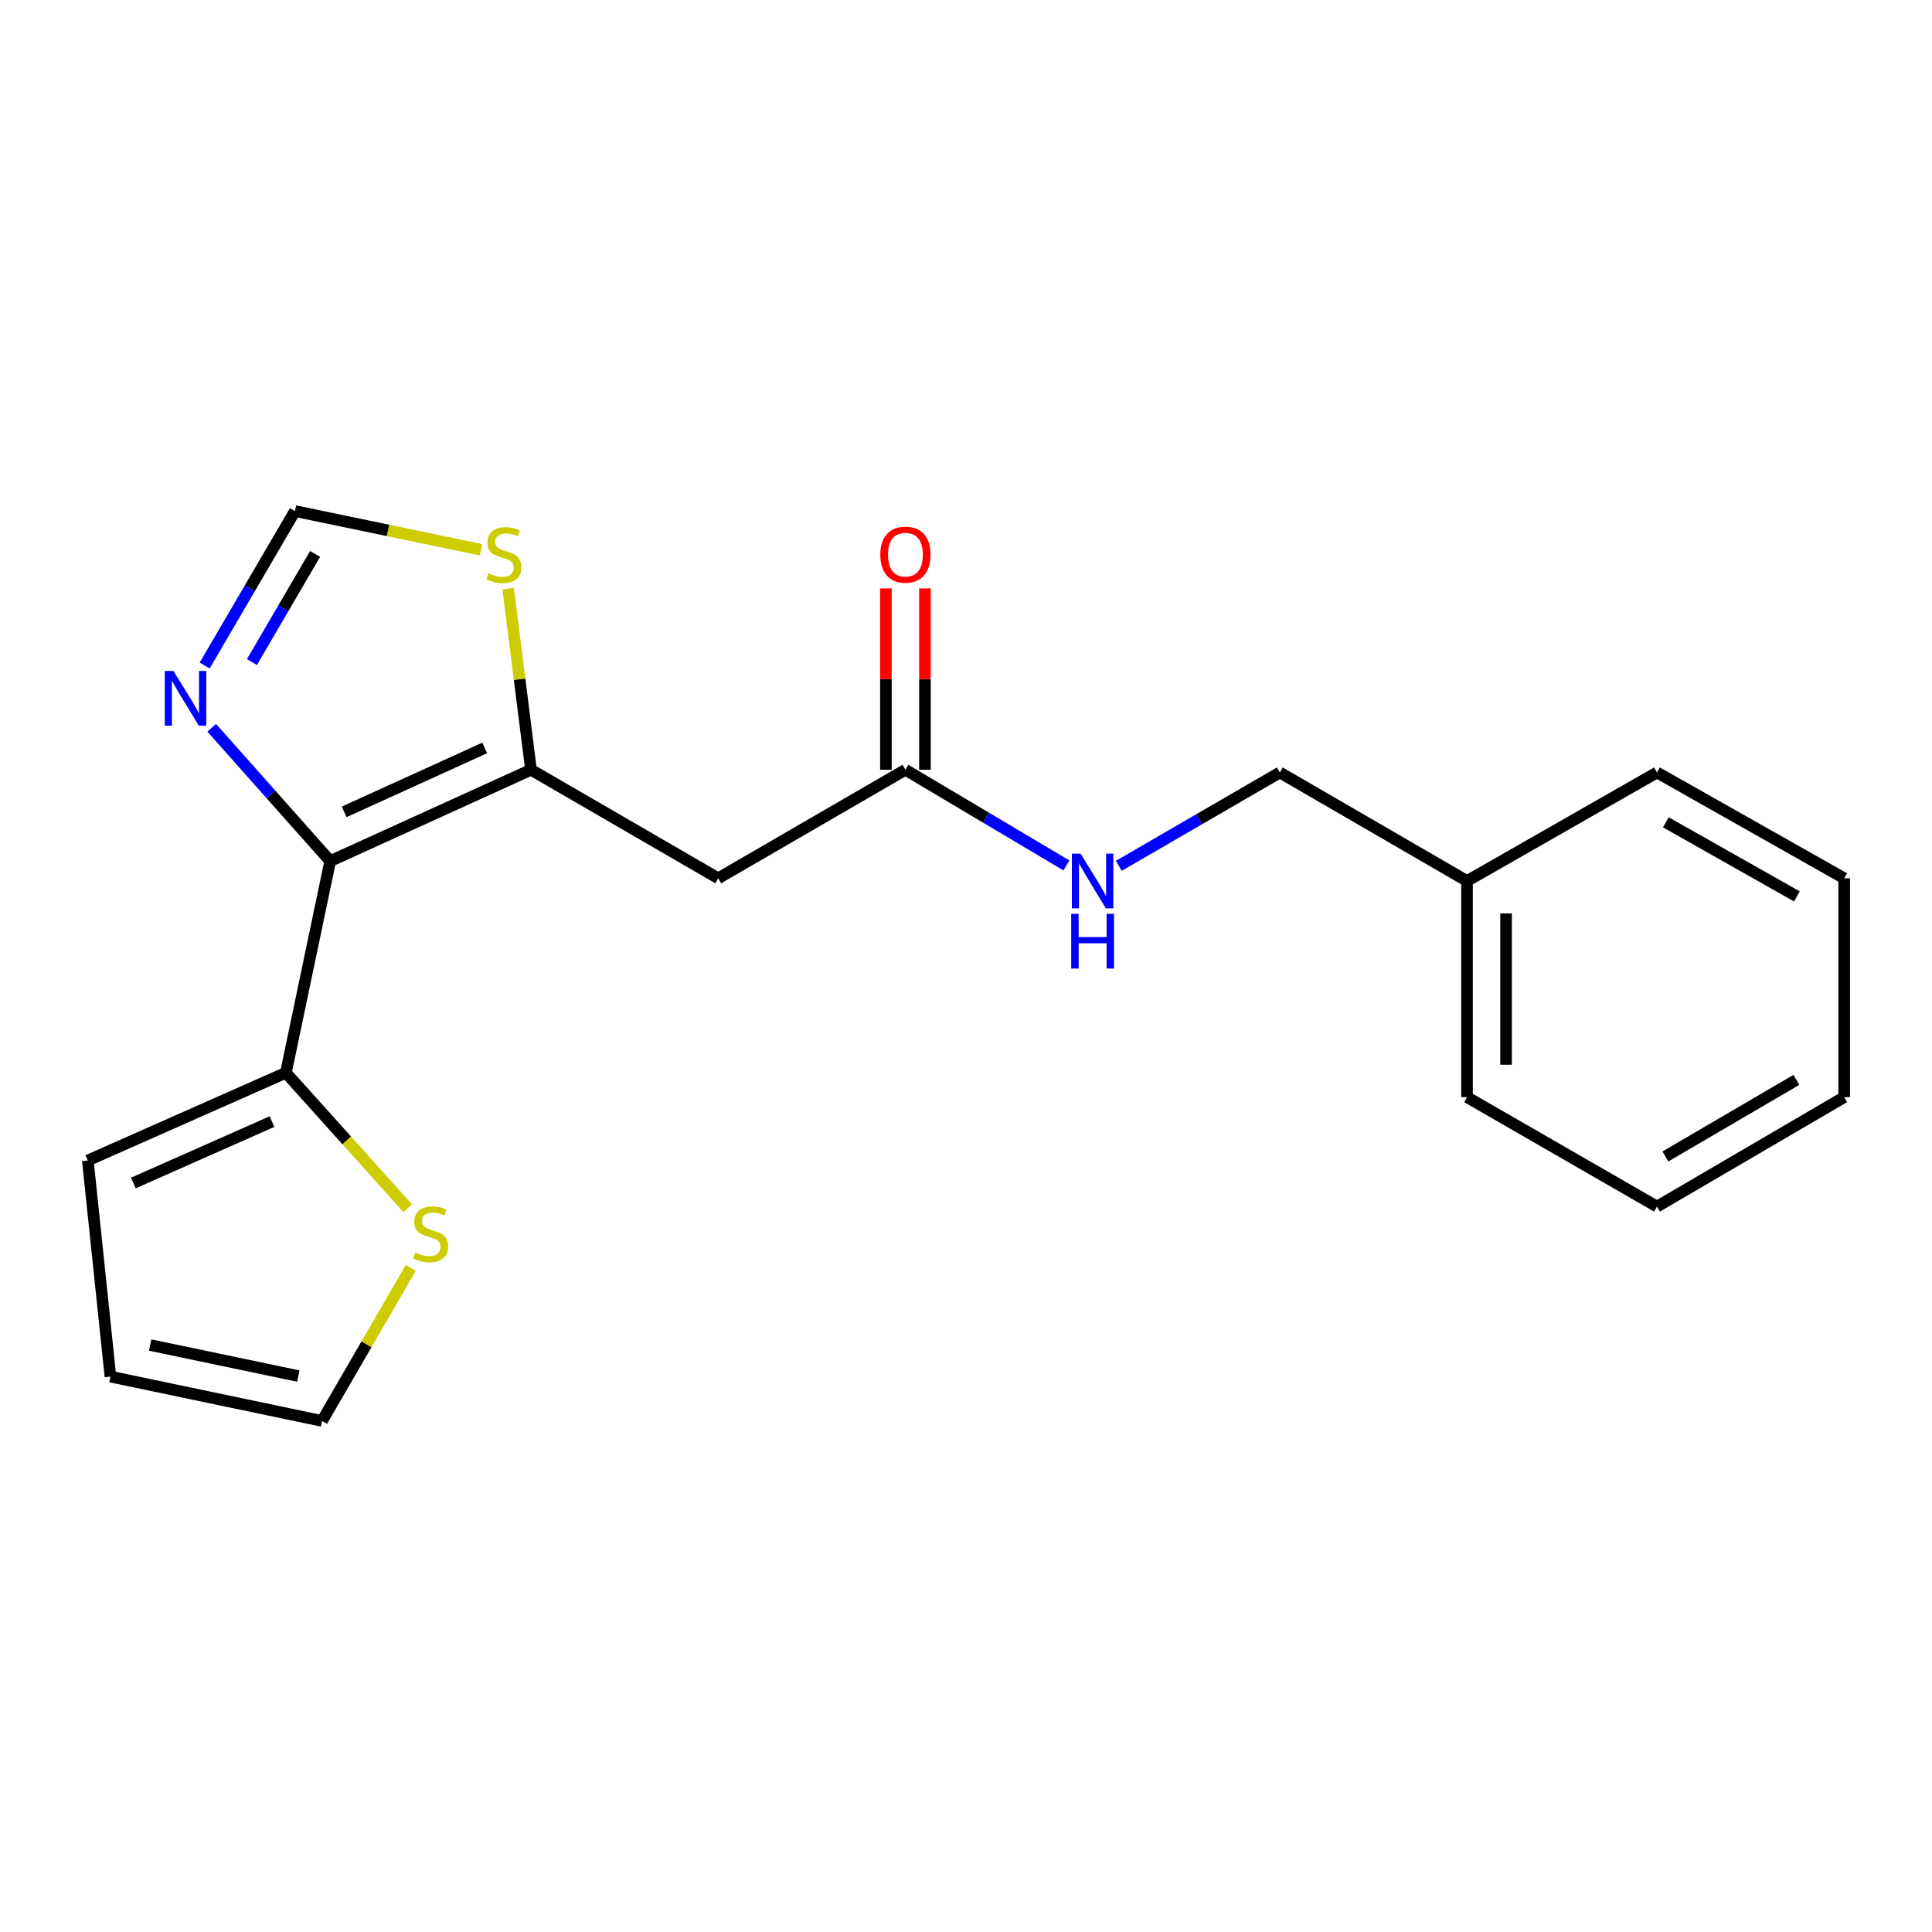 <?xml version='1.0' encoding='iso-8859-1'?>
<svg version='1.1' baseProfile='full'
              xmlns='http://www.w3.org/2000/svg'
                      xmlns:rdkit='http://www.rdkit.org/xml'
                      xmlns:xlink='http://www.w3.org/1999/xlink'
                  xml:space='preserve'
width='1000px' height='1000px' viewBox='0 0 1000 1000'>
<!-- END OF HEADER -->
<rect style='opacity:1.0;fill:#FFFFFF;stroke:none' width='1000' height='1000' x='0' y='0'> </rect>
<path class='bond-0' d='M 170.915,445.701 L 274.843,398.429' style='fill:none;fill-rule:evenodd;stroke:#000000;stroke-width:6px;stroke-linecap:butt;stroke-linejoin:miter;stroke-opacity:1' />
<path class='bond-0' d='M 178.138,420.217 L 250.888,387.126' style='fill:none;fill-rule:evenodd;stroke:#000000;stroke-width:6px;stroke-linecap:butt;stroke-linejoin:miter;stroke-opacity:1' />
<path class='bond-1' d='M 170.915,445.701 L 140.25,411.198' style='fill:none;fill-rule:evenodd;stroke:#000000;stroke-width:6px;stroke-linecap:butt;stroke-linejoin:miter;stroke-opacity:1' />
<path class='bond-1' d='M 140.25,411.198 L 109.585,376.695' style='fill:none;fill-rule:evenodd;stroke:#0000FF;stroke-width:6px;stroke-linecap:butt;stroke-linejoin:miter;stroke-opacity:1' />
<path class='bond-3' d='M 170.915,445.701 L 147.98,555.242' style='fill:none;fill-rule:evenodd;stroke:#000000;stroke-width:6px;stroke-linecap:butt;stroke-linejoin:miter;stroke-opacity:1' />
<path class='bond-2' d='M 274.843,398.429 L 371.745,454.603' style='fill:none;fill-rule:evenodd;stroke:#000000;stroke-width:6px;stroke-linecap:butt;stroke-linejoin:miter;stroke-opacity:1' />
<path class='bond-4' d='M 274.843,398.429 L 268.936,351.564' style='fill:none;fill-rule:evenodd;stroke:#000000;stroke-width:6px;stroke-linecap:butt;stroke-linejoin:miter;stroke-opacity:1' />
<path class='bond-4' d='M 268.936,351.564 L 263.029,304.7' style='fill:none;fill-rule:evenodd;stroke:#CCCC00;stroke-width:6px;stroke-linecap:butt;stroke-linejoin:miter;stroke-opacity:1' />
<path class='bond-5' d='M 105.942,344.473 L 129.302,304.5' style='fill:none;fill-rule:evenodd;stroke:#0000FF;stroke-width:6px;stroke-linecap:butt;stroke-linejoin:miter;stroke-opacity:1' />
<path class='bond-5' d='M 129.302,304.5 L 152.661,264.527' style='fill:none;fill-rule:evenodd;stroke:#000000;stroke-width:6px;stroke-linecap:butt;stroke-linejoin:miter;stroke-opacity:1' />
<path class='bond-5' d='M 130.396,342.676 L 146.747,314.695' style='fill:none;fill-rule:evenodd;stroke:#0000FF;stroke-width:6px;stroke-linecap:butt;stroke-linejoin:miter;stroke-opacity:1' />
<path class='bond-5' d='M 146.747,314.695 L 163.099,286.714' style='fill:none;fill-rule:evenodd;stroke:#000000;stroke-width:6px;stroke-linecap:butt;stroke-linejoin:miter;stroke-opacity:1' />
<path class='bond-6' d='M 371.745,454.603 L 468.646,398.429' style='fill:none;fill-rule:evenodd;stroke:#000000;stroke-width:6px;stroke-linecap:butt;stroke-linejoin:miter;stroke-opacity:1' />
<path class='bond-7' d='M 147.98,555.242 L 179.489,590.293' style='fill:none;fill-rule:evenodd;stroke:#000000;stroke-width:6px;stroke-linecap:butt;stroke-linejoin:miter;stroke-opacity:1' />
<path class='bond-7' d='M 179.489,590.293 L 210.998,625.344' style='fill:none;fill-rule:evenodd;stroke:#CCCC00;stroke-width:6px;stroke-linecap:butt;stroke-linejoin:miter;stroke-opacity:1' />
<path class='bond-9' d='M 147.98,555.242 L 45.455,600.662' style='fill:none;fill-rule:evenodd;stroke:#000000;stroke-width:6px;stroke-linecap:butt;stroke-linejoin:miter;stroke-opacity:1' />
<path class='bond-9' d='M 140.786,580.53 L 69.018,612.324' style='fill:none;fill-rule:evenodd;stroke:#000000;stroke-width:6px;stroke-linecap:butt;stroke-linejoin:miter;stroke-opacity:1' />
<path class='bond-20' d='M 248.959,284.55 L 200.81,274.538' style='fill:none;fill-rule:evenodd;stroke:#CCCC00;stroke-width:6px;stroke-linecap:butt;stroke-linejoin:miter;stroke-opacity:1' />
<path class='bond-20' d='M 200.81,274.538 L 152.661,264.527' style='fill:none;fill-rule:evenodd;stroke:#000000;stroke-width:6px;stroke-linecap:butt;stroke-linejoin:miter;stroke-opacity:1' />
<path class='bond-8' d='M 468.646,398.429 L 510.313,423.189' style='fill:none;fill-rule:evenodd;stroke:#000000;stroke-width:6px;stroke-linecap:butt;stroke-linejoin:miter;stroke-opacity:1' />
<path class='bond-8' d='M 510.313,423.189 L 551.979,447.949' style='fill:none;fill-rule:evenodd;stroke:#0000FF;stroke-width:6px;stroke-linecap:butt;stroke-linejoin:miter;stroke-opacity:1' />
<path class='bond-12' d='M 478.749,398.429 L 478.749,351.493' style='fill:none;fill-rule:evenodd;stroke:#000000;stroke-width:6px;stroke-linecap:butt;stroke-linejoin:miter;stroke-opacity:1' />
<path class='bond-12' d='M 478.749,351.493 L 478.749,304.558' style='fill:none;fill-rule:evenodd;stroke:#FF0000;stroke-width:6px;stroke-linecap:butt;stroke-linejoin:miter;stroke-opacity:1' />
<path class='bond-12' d='M 458.543,398.429 L 458.543,351.493' style='fill:none;fill-rule:evenodd;stroke:#000000;stroke-width:6px;stroke-linecap:butt;stroke-linejoin:miter;stroke-opacity:1' />
<path class='bond-12' d='M 458.543,351.493 L 458.543,304.558' style='fill:none;fill-rule:evenodd;stroke:#FF0000;stroke-width:6px;stroke-linecap:butt;stroke-linejoin:miter;stroke-opacity:1' />
<path class='bond-10' d='M 212.631,656.241 L 189.668,695.857' style='fill:none;fill-rule:evenodd;stroke:#CCCC00;stroke-width:6px;stroke-linecap:butt;stroke-linejoin:miter;stroke-opacity:1' />
<path class='bond-10' d='M 189.668,695.857 L 166.705,735.473' style='fill:none;fill-rule:evenodd;stroke:#000000;stroke-width:6px;stroke-linecap:butt;stroke-linejoin:miter;stroke-opacity:1' />
<path class='bond-13' d='M 579.077,448.157 L 620.757,423.994' style='fill:none;fill-rule:evenodd;stroke:#0000FF;stroke-width:6px;stroke-linecap:butt;stroke-linejoin:miter;stroke-opacity:1' />
<path class='bond-13' d='M 620.757,423.994 L 662.438,399.832' style='fill:none;fill-rule:evenodd;stroke:#000000;stroke-width:6px;stroke-linecap:butt;stroke-linejoin:miter;stroke-opacity:1' />
<path class='bond-11' d='M 45.455,600.662 L 57.163,712.528' style='fill:none;fill-rule:evenodd;stroke:#000000;stroke-width:6px;stroke-linecap:butt;stroke-linejoin:miter;stroke-opacity:1' />
<path class='bond-21' d='M 166.705,735.473 L 57.163,712.528' style='fill:none;fill-rule:evenodd;stroke:#000000;stroke-width:6px;stroke-linecap:butt;stroke-linejoin:miter;stroke-opacity:1' />
<path class='bond-21' d='M 154.416,712.254 L 77.737,696.192' style='fill:none;fill-rule:evenodd;stroke:#000000;stroke-width:6px;stroke-linecap:butt;stroke-linejoin:miter;stroke-opacity:1' />
<path class='bond-14' d='M 662.438,399.832 L 759.328,456.006' style='fill:none;fill-rule:evenodd;stroke:#000000;stroke-width:6px;stroke-linecap:butt;stroke-linejoin:miter;stroke-opacity:1' />
<path class='bond-15' d='M 759.328,456.006 L 759.328,567.883' style='fill:none;fill-rule:evenodd;stroke:#000000;stroke-width:6px;stroke-linecap:butt;stroke-linejoin:miter;stroke-opacity:1' />
<path class='bond-15' d='M 779.535,472.787 L 779.535,551.101' style='fill:none;fill-rule:evenodd;stroke:#000000;stroke-width:6px;stroke-linecap:butt;stroke-linejoin:miter;stroke-opacity:1' />
<path class='bond-16' d='M 759.328,456.006 L 857.655,399.832' style='fill:none;fill-rule:evenodd;stroke:#000000;stroke-width:6px;stroke-linecap:butt;stroke-linejoin:miter;stroke-opacity:1' />
<path class='bond-17' d='M 759.328,567.883 L 857.655,624.528' style='fill:none;fill-rule:evenodd;stroke:#000000;stroke-width:6px;stroke-linecap:butt;stroke-linejoin:miter;stroke-opacity:1' />
<path class='bond-18' d='M 857.655,399.832 L 954.545,454.603' style='fill:none;fill-rule:evenodd;stroke:#000000;stroke-width:6px;stroke-linecap:butt;stroke-linejoin:miter;stroke-opacity:1' />
<path class='bond-18' d='M 862.245,425.638 L 930.068,463.978' style='fill:none;fill-rule:evenodd;stroke:#000000;stroke-width:6px;stroke-linecap:butt;stroke-linejoin:miter;stroke-opacity:1' />
<path class='bond-22' d='M 857.655,624.528 L 954.545,567.883' style='fill:none;fill-rule:evenodd;stroke:#000000;stroke-width:6px;stroke-linecap:butt;stroke-linejoin:miter;stroke-opacity:1' />
<path class='bond-22' d='M 861.99,598.587 L 929.813,558.935' style='fill:none;fill-rule:evenodd;stroke:#000000;stroke-width:6px;stroke-linecap:butt;stroke-linejoin:miter;stroke-opacity:1' />
<path class='bond-19' d='M 954.545,454.603 L 954.545,567.883' style='fill:none;fill-rule:evenodd;stroke:#000000;stroke-width:6px;stroke-linecap:butt;stroke-linejoin:miter;stroke-opacity:1' />
<path  class='atom-2' d='M 89.767 347.279
L 99.047 362.279
Q 99.967 363.759, 101.447 366.439
Q 102.927 369.119, 103.007 369.279
L 103.007 347.279
L 106.767 347.279
L 106.767 375.599
L 102.887 375.599
L 92.927 359.199
Q 91.767 357.279, 90.527 355.079
Q 89.327 352.879, 88.967 352.199
L 88.967 375.599
L 85.287 375.599
L 85.287 347.279
L 89.767 347.279
' fill='#0000FF'/>
<path  class='atom-5' d='M 252.8 296.732
Q 253.12 296.852, 254.44 297.412
Q 255.76 297.972, 257.2 298.332
Q 258.68 298.652, 260.12 298.652
Q 262.8 298.652, 264.36 297.372
Q 265.92 296.052, 265.92 293.772
Q 265.92 292.212, 265.12 291.252
Q 264.36 290.292, 263.16 289.772
Q 261.96 289.252, 259.96 288.652
Q 257.44 287.892, 255.92 287.172
Q 254.44 286.452, 253.36 284.932
Q 252.32 283.412, 252.32 280.852
Q 252.32 277.292, 254.72 275.092
Q 257.16 272.892, 261.96 272.892
Q 265.24 272.892, 268.96 274.452
L 268.04 277.532
Q 264.64 276.132, 262.08 276.132
Q 259.32 276.132, 257.8 277.292
Q 256.28 278.412, 256.32 280.372
Q 256.32 281.892, 257.08 282.812
Q 257.88 283.732, 259 284.252
Q 260.16 284.772, 262.08 285.372
Q 264.64 286.172, 266.16 286.972
Q 267.68 287.772, 268.76 289.412
Q 269.88 291.012, 269.88 293.772
Q 269.88 297.692, 267.24 299.812
Q 264.64 301.892, 260.28 301.892
Q 257.76 301.892, 255.84 301.332
Q 253.96 300.812, 251.72 299.892
L 252.8 296.732
' fill='#CCCC00'/>
<path  class='atom-8' d='M 214.879 648.281
Q 215.199 648.401, 216.519 648.961
Q 217.839 649.521, 219.279 649.881
Q 220.759 650.201, 222.199 650.201
Q 224.879 650.201, 226.439 648.921
Q 227.999 647.601, 227.999 645.321
Q 227.999 643.761, 227.199 642.801
Q 226.439 641.841, 225.239 641.321
Q 224.039 640.801, 222.039 640.201
Q 219.519 639.441, 217.999 638.721
Q 216.519 638.001, 215.439 636.481
Q 214.399 634.961, 214.399 632.401
Q 214.399 628.841, 216.799 626.641
Q 219.239 624.441, 224.039 624.441
Q 227.319 624.441, 231.039 626.001
L 230.119 629.081
Q 226.719 627.681, 224.159 627.681
Q 221.399 627.681, 219.879 628.841
Q 218.359 629.961, 218.399 631.921
Q 218.399 633.441, 219.159 634.361
Q 219.959 635.281, 221.079 635.801
Q 222.239 636.321, 224.159 636.921
Q 226.719 637.721, 228.239 638.521
Q 229.759 639.321, 230.839 640.961
Q 231.959 642.561, 231.959 645.321
Q 231.959 649.241, 229.319 651.361
Q 226.719 653.441, 222.359 653.441
Q 219.839 653.441, 217.919 652.881
Q 216.039 652.361, 213.799 651.441
L 214.879 648.281
' fill='#CCCC00'/>
<path  class='atom-9' d='M 559.276 441.846
L 568.556 456.846
Q 569.476 458.326, 570.956 461.006
Q 572.436 463.686, 572.516 463.846
L 572.516 441.846
L 576.276 441.846
L 576.276 470.166
L 572.396 470.166
L 562.436 453.766
Q 561.276 451.846, 560.036 449.646
Q 558.836 447.446, 558.476 446.766
L 558.476 470.166
L 554.796 470.166
L 554.796 441.846
L 559.276 441.846
' fill='#0000FF'/>
<path  class='atom-9' d='M 554.456 472.998
L 558.296 472.998
L 558.296 485.038
L 572.776 485.038
L 572.776 472.998
L 576.616 472.998
L 576.616 501.318
L 572.776 501.318
L 572.776 488.238
L 558.296 488.238
L 558.296 501.318
L 554.456 501.318
L 554.456 472.998
' fill='#0000FF'/>
<path  class='atom-13' d='M 455.646 287.092
Q 455.646 280.292, 459.006 276.492
Q 462.366 272.692, 468.646 272.692
Q 474.926 272.692, 478.286 276.492
Q 481.646 280.292, 481.646 287.092
Q 481.646 293.972, 478.246 297.892
Q 474.846 301.772, 468.646 301.772
Q 462.406 301.772, 459.006 297.892
Q 455.646 294.012, 455.646 287.092
M 468.646 298.572
Q 472.966 298.572, 475.286 295.692
Q 477.646 292.772, 477.646 287.092
Q 477.646 281.532, 475.286 278.732
Q 472.966 275.892, 468.646 275.892
Q 464.326 275.892, 461.966 278.692
Q 459.646 281.492, 459.646 287.092
Q 459.646 292.812, 461.966 295.692
Q 464.326 298.572, 468.646 298.572
' fill='#FF0000'/>
</svg>
